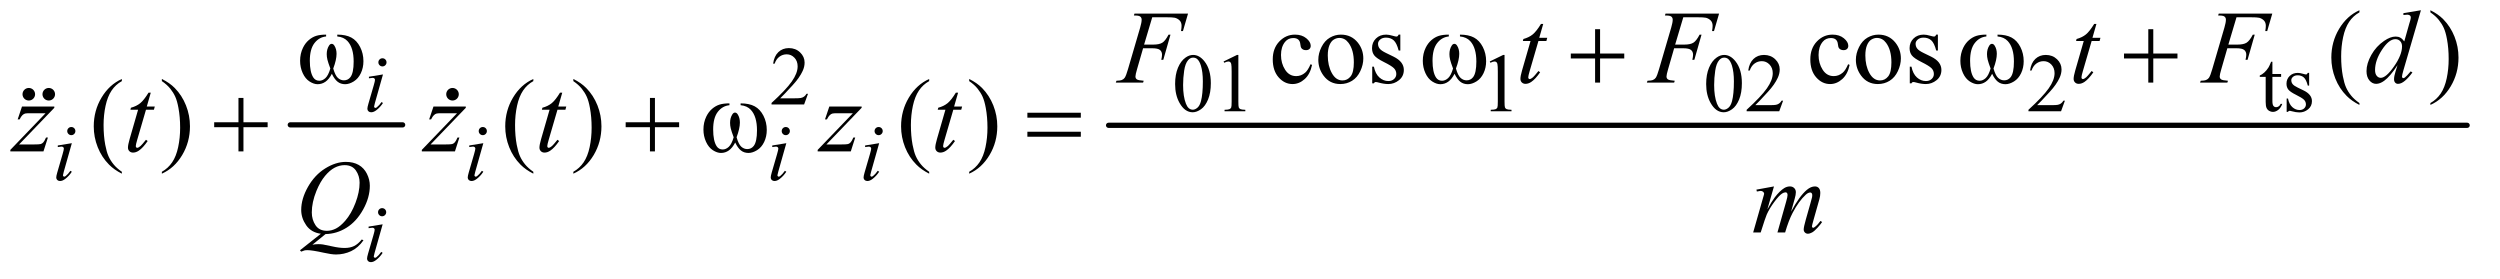 <?xml version="1.0" encoding="UTF-8"?>
<!DOCTYPE svg PUBLIC '-//W3C//DTD SVG 1.0//EN'
          'http://www.w3.org/TR/2001/REC-SVG-20010904/DTD/svg10.dtd'>
<svg stroke-dasharray="none" shape-rendering="auto" xmlns="http://www.w3.org/2000/svg" font-family="'Dialog'" text-rendering="auto" width="376" fill-opacity="1" color-interpolation="auto" color-rendering="auto" preserveAspectRatio="xMidYMid meet" font-size="12px" viewBox="0 0 376 42" fill="black" xmlns:xlink="http://www.w3.org/1999/xlink" stroke="black" image-rendering="auto" stroke-miterlimit="10" stroke-linecap="square" stroke-linejoin="miter" font-style="normal" stroke-width="1" height="42" stroke-dashoffset="0" font-weight="normal" stroke-opacity="1"
><!--Generated by the Batik Graphics2D SVG Generator--><defs id="genericDefs"
  /><g
  ><defs id="defs1"
    ><clipPath clipPathUnits="userSpaceOnUse" id="clipPath1"
      ><path d="M1.037 2.468 L239.318 2.468 L239.318 28.669 L1.037 28.669 L1.037 2.468 Z"
      /></clipPath
      ><clipPath clipPathUnits="userSpaceOnUse" id="clipPath2"
      ><path d="M33.145 78.864 L33.145 915.949 L7645.949 915.949 L7645.949 78.864 Z"
      /></clipPath
      ><clipPath clipPathUnits="userSpaceOnUse" id="clipPath3"
      ><path d="M1.037 2.468 L1.037 28.669 L239.318 28.669 L239.318 2.468 Z"
      /></clipPath
    ></defs
    ><g stroke-width="16" transform="scale(1.576,1.576) translate(-1.037,-2.468) matrix(0.031,0,0,0.031,0,0)" stroke-linejoin="round" stroke-linecap="round"
    ><line y2="464" fill="none" x1="927" clip-path="url(#clipPath2)" x2="1273" y1="464"
    /></g
    ><g stroke-width="16" transform="matrix(0.049,0,0,0.049,-1.635,-3.89)" stroke-linejoin="round" stroke-linecap="round"
    ><line y2="464" fill="none" x1="3436" clip-path="url(#clipPath2)" x2="7606" y1="464"
    /></g
    ><g transform="matrix(0.049,0,0,0.049,-1.635,-3.89)"
    ><path d="M2513.375 367.375 L2501.5 400 L2401.5 400 L2401.5 395.375 Q2445.625 355.125 2463.625 329.625 Q2481.625 304.125 2481.625 283 Q2481.625 266.875 2471.75 256.5 Q2461.875 246.125 2448.125 246.125 Q2435.625 246.125 2425.688 253.438 Q2415.75 260.75 2411 274.875 L2406.375 274.875 Q2409.5 251.75 2422.438 239.375 Q2435.375 227 2454.75 227 Q2475.375 227 2489.188 240.25 Q2503 253.5 2503 271.5 Q2503 284.375 2497 297.25 Q2487.75 317.5 2467 340.125 Q2435.875 374.125 2428.125 381.125 L2472.375 381.125 Q2485.875 381.125 2491.312 380.125 Q2496.75 379.125 2501.125 376.062 Q2505.5 373 2508.75 367.375 L2513.375 367.375 Z" stroke="none" clip-path="url(#clipPath2)"
    /></g
    ><g transform="matrix(0.049,0,0,0.049,-1.635,-3.89)"
    ><path d="M3640.25 337.25 Q3640.25 308.25 3649 287.312 Q3657.75 266.375 3672.25 256.125 Q3683.5 248 3695.5 248 Q3715 248 3730.5 267.875 Q3749.875 292.5 3749.875 334.625 Q3749.875 364.125 3741.375 384.75 Q3732.875 405.375 3719.688 414.688 Q3706.5 424 3694.25 424 Q3670 424 3653.875 395.375 Q3640.25 371.25 3640.25 337.25 ZM3664.75 340.375 Q3664.75 375.375 3673.375 397.5 Q3680.5 416.125 3694.625 416.125 Q3701.375 416.125 3708.625 410.062 Q3715.875 404 3719.625 389.75 Q3725.375 368.25 3725.375 329.125 Q3725.375 300.125 3719.375 280.75 Q3714.875 266.375 3707.75 260.375 Q3702.625 256.25 3695.375 256.25 Q3686.875 256.25 3680.25 263.875 Q3671.25 274.25 3668 296.5 Q3664.75 318.75 3664.75 340.375 ZM3789 268.125 L3830.25 248 L3834.375 248 L3834.375 391.125 Q3834.375 405.375 3835.562 408.875 Q3836.75 412.375 3840.5 414.25 Q3844.25 416.125 3855.75 416.375 L3855.75 421 L3792 421 L3792 416.375 Q3804 416.125 3807.5 414.312 Q3811 412.5 3812.375 409.438 Q3813.75 406.375 3813.75 391.125 L3813.75 299.625 Q3813.75 281.125 3812.5 275.875 Q3811.625 271.875 3809.312 270 Q3807 268.125 3803.75 268.125 Q3799.125 268.125 3790.875 272 L3789 268.125 ZM4606 268.125 L4647.25 248 L4651.375 248 L4651.375 391.125 Q4651.375 405.375 4652.562 408.875 Q4653.75 412.375 4657.5 414.25 Q4661.25 416.125 4672.75 416.375 L4672.75 421 L4609 421 L4609 416.375 Q4621 416.125 4624.5 414.312 Q4628 412.5 4629.375 409.438 Q4630.75 406.375 4630.75 391.125 L4630.75 299.625 Q4630.75 281.125 4629.5 275.875 Q4628.625 271.875 4626.312 270 Q4624 268.125 4620.75 268.125 Q4616.125 268.125 4607.875 272 L4606 268.125 ZM5270.25 337.25 Q5270.25 308.25 5279 287.312 Q5287.75 266.375 5302.25 256.125 Q5313.5 248 5325.5 248 Q5345 248 5360.5 267.875 Q5379.875 292.5 5379.875 334.625 Q5379.875 364.125 5371.375 384.75 Q5362.875 405.375 5349.688 414.688 Q5336.5 424 5324.25 424 Q5300 424 5283.875 395.375 Q5270.25 371.25 5270.25 337.25 ZM5294.75 340.375 Q5294.75 375.375 5303.375 397.5 Q5310.5 416.125 5324.625 416.125 Q5331.375 416.125 5338.625 410.062 Q5345.875 404 5349.625 389.75 Q5355.375 368.25 5355.375 329.125 Q5355.375 300.125 5349.375 280.75 Q5344.875 266.375 5337.75 260.375 Q5332.625 256.25 5325.375 256.25 Q5316.875 256.25 5310.25 263.875 Q5301.25 274.25 5298 296.5 Q5294.75 318.75 5294.75 340.375 ZM5506.375 388.375 L5494.5 421 L5394.5 421 L5394.5 416.375 Q5438.625 376.125 5456.625 350.625 Q5474.625 325.125 5474.625 304 Q5474.625 287.875 5464.75 277.5 Q5454.875 267.125 5441.125 267.125 Q5428.625 267.125 5418.688 274.438 Q5408.75 281.75 5404 295.875 L5399.375 295.875 Q5402.5 272.75 5415.438 260.375 Q5428.375 248 5447.75 248 Q5468.375 248 5482.188 261.25 Q5496 274.5 5496 292.5 Q5496 305.375 5490 318.25 Q5480.75 338.5 5460 361.125 Q5428.875 395.125 5421.125 402.125 L5465.375 402.125 Q5478.875 402.125 5484.312 401.125 Q5489.75 400.125 5494.125 397.062 Q5498.5 394 5501.75 388.375 L5506.375 388.375 ZM6371.375 388.375 L6359.5 421 L6259.5 421 L6259.5 416.375 Q6303.625 376.125 6321.625 350.625 Q6339.625 325.125 6339.625 304 Q6339.625 287.875 6329.75 277.5 Q6319.875 267.125 6306.125 267.125 Q6293.625 267.125 6283.688 274.438 Q6273.75 281.75 6269 295.875 L6264.375 295.875 Q6267.5 272.75 6280.438 260.375 Q6293.375 248 6312.75 248 Q6333.375 248 6347.188 261.25 Q6361 274.5 6361 292.5 Q6361 305.375 6355 318.25 Q6345.75 338.5 6325 361.125 Q6293.875 395.125 6286.125 402.125 L6330.375 402.125 Q6343.875 402.125 6349.312 401.125 Q6354.75 400.125 6359.125 397.062 Q6363.5 394 6366.75 388.375 L6371.375 388.375 ZM7008.25 268.875 L7008.25 306.5 L7035 306.5 L7035 315.25 L7008.25 315.25 L7008.25 389.5 Q7008.25 400.625 7011.438 404.5 Q7014.625 408.375 7019.625 408.375 Q7023.75 408.375 7027.625 405.812 Q7031.5 403.25 7033.625 398.25 L7038.5 398.25 Q7034.125 410.5 7026.125 416.688 Q7018.125 422.875 7009.625 422.875 Q7003.875 422.875 6998.375 419.688 Q6992.875 416.5 6990.25 410.562 Q6987.625 404.625 6987.625 392.25 L6987.625 315.25 L6969.5 315.25 L6969.5 311.125 Q6976.375 308.375 6983.562 301.812 Q6990.75 295.25 6996.375 286.25 Q6999.25 281.5 7004.375 268.875 L7008.25 268.875 ZM7121 303.125 L7121 342.125 L7116.875 342.125 Q7112.125 323.75 7104.688 317.125 Q7097.25 310.5 7085.75 310.5 Q7077 310.5 7071.625 315.125 Q7066.25 319.75 7066.25 325.375 Q7066.25 332.375 7070.25 337.375 Q7074.125 342.5 7086 348.25 L7104.25 357.125 Q7129.625 369.5 7129.625 389.75 Q7129.625 405.375 7117.812 414.938 Q7106 424.5 7091.375 424.5 Q7080.875 424.5 7067.375 420.75 Q7063.25 419.5 7060.625 419.5 Q7057.75 419.5 7056.125 422.75 L7052 422.75 L7052 381.875 L7056.125 381.875 Q7059.625 399.375 7069.5 408.25 Q7079.375 417.125 7091.625 417.125 Q7100.25 417.125 7105.688 412.062 Q7111.125 407 7111.125 399.875 Q7111.125 391.25 7105.062 385.375 Q7099 379.5 7080.875 370.5 Q7062.75 361.5 7057.125 354.25 Q7051.5 347.125 7051.5 336.25 Q7051.5 322.125 7061.188 312.625 Q7070.875 303.125 7086.25 303.125 Q7093 303.125 7102.625 306 Q7109 307.875 7111.125 307.875 Q7113.125 307.875 7114.25 307 Q7115.375 306.125 7116.875 303.125 L7121 303.125 Z" stroke="none" clip-path="url(#clipPath2)"
    /></g
    ><g transform="matrix(0.049,0,0,0.049,-1.635,-3.89)"
    ><path d="M4060.562 278.625 Q4054.781 306.906 4037.906 322.141 Q4021.031 337.375 4000.562 337.375 Q3976.188 337.375 3958.062 316.906 Q3939.938 296.438 3939.938 261.594 Q3939.938 227.844 3960.016 206.75 Q3980.094 185.656 4008.219 185.656 Q4029.312 185.656 4042.906 196.828 Q4056.5 208 4056.5 220.031 Q4056.5 225.969 4052.672 229.641 Q4048.844 233.312 4041.969 233.312 Q4032.75 233.312 4028.062 227.375 Q4025.406 224.094 4024.547 214.875 Q4023.688 205.656 4018.219 200.812 Q4012.75 196.125 4003.062 196.125 Q3987.438 196.125 3977.906 207.688 Q3965.25 223 3965.25 248.156 Q3965.25 273.781 3977.828 293.391 Q3990.406 313 4011.812 313 Q4027.125 313 4039.312 302.531 Q4047.906 295.344 4056.031 276.438 L4060.562 278.625 ZM4149 185.656 Q4181.5 185.656 4201.188 210.344 Q4217.906 231.438 4217.906 258.781 Q4217.906 278 4208.688 297.688 Q4199.469 317.375 4183.297 327.375 Q4167.125 337.375 4147.281 337.375 Q4114.938 337.375 4095.875 311.594 Q4079.781 289.875 4079.781 262.844 Q4079.781 243.156 4089.547 223.703 Q4099.312 204.25 4115.25 194.953 Q4131.188 185.656 4149 185.656 ZM4144.156 195.812 Q4135.875 195.812 4127.516 200.734 Q4119.156 205.656 4114 218 Q4108.844 230.344 4108.844 249.719 Q4108.844 280.969 4121.266 303.625 Q4133.688 326.281 4154 326.281 Q4169.156 326.281 4179 313.781 Q4188.844 301.281 4188.844 270.812 Q4188.844 232.688 4172.438 210.812 Q4161.344 195.812 4144.156 195.812 ZM4331.5 185.656 L4331.5 234.406 L4326.344 234.406 Q4320.406 211.438 4311.109 203.156 Q4301.812 194.875 4287.438 194.875 Q4276.5 194.875 4269.781 200.656 Q4263.062 206.438 4263.062 213.469 Q4263.062 222.219 4268.062 228.469 Q4272.906 234.875 4287.75 242.062 L4310.562 253.156 Q4342.281 268.625 4342.281 293.938 Q4342.281 313.469 4327.516 325.422 Q4312.75 337.375 4294.469 337.375 Q4281.344 337.375 4264.469 332.688 Q4259.312 331.125 4256.031 331.125 Q4252.438 331.125 4250.406 335.188 L4245.25 335.188 L4245.25 284.094 L4250.406 284.094 Q4254.781 305.969 4267.125 317.062 Q4279.469 328.156 4294.781 328.156 Q4305.562 328.156 4312.359 321.828 Q4319.156 315.5 4319.156 306.594 Q4319.156 295.812 4311.578 288.469 Q4304 281.125 4281.344 269.875 Q4258.688 258.625 4251.656 249.562 Q4244.625 240.656 4244.625 227.062 Q4244.625 209.406 4256.734 197.531 Q4268.844 185.656 4288.062 185.656 Q4296.5 185.656 4308.531 189.25 Q4316.5 191.594 4319.156 191.594 Q4321.656 191.594 4323.062 190.5 Q4324.469 189.406 4326.344 185.656 L4331.5 185.656 ZM5710.562 278.625 Q5704.781 306.906 5687.906 322.141 Q5671.031 337.375 5650.562 337.375 Q5626.188 337.375 5608.062 316.906 Q5589.938 296.438 5589.938 261.594 Q5589.938 227.844 5610.016 206.75 Q5630.094 185.656 5658.219 185.656 Q5679.312 185.656 5692.906 196.828 Q5706.5 208 5706.5 220.031 Q5706.5 225.969 5702.672 229.641 Q5698.844 233.312 5691.969 233.312 Q5682.75 233.312 5678.062 227.375 Q5675.406 224.094 5674.547 214.875 Q5673.688 205.656 5668.219 200.812 Q5662.75 196.125 5653.062 196.125 Q5637.438 196.125 5627.906 207.688 Q5615.25 223 5615.25 248.156 Q5615.25 273.781 5627.828 293.391 Q5640.406 313 5661.812 313 Q5677.125 313 5689.312 302.531 Q5697.906 295.344 5706.031 276.438 L5710.562 278.625 ZM5799 185.656 Q5831.5 185.656 5851.188 210.344 Q5867.906 231.438 5867.906 258.781 Q5867.906 278 5858.688 297.688 Q5849.469 317.375 5833.297 327.375 Q5817.125 337.375 5797.281 337.375 Q5764.938 337.375 5745.875 311.594 Q5729.781 289.875 5729.781 262.844 Q5729.781 243.156 5739.547 223.703 Q5749.312 204.25 5765.25 194.953 Q5781.188 185.656 5799 185.656 ZM5794.156 195.812 Q5785.875 195.812 5777.516 200.734 Q5769.156 205.656 5764 218 Q5758.844 230.344 5758.844 249.719 Q5758.844 280.969 5771.266 303.625 Q5783.688 326.281 5804 326.281 Q5819.156 326.281 5829 313.781 Q5838.844 301.281 5838.844 270.812 Q5838.844 232.688 5822.438 210.812 Q5811.344 195.812 5794.156 195.812 ZM5981.5 185.656 L5981.5 234.406 L5976.344 234.406 Q5970.406 211.438 5961.109 203.156 Q5951.812 194.875 5937.438 194.875 Q5926.5 194.875 5919.781 200.656 Q5913.062 206.438 5913.062 213.469 Q5913.062 222.219 5918.062 228.469 Q5922.906 234.875 5937.75 242.062 L5960.562 253.156 Q5992.281 268.625 5992.281 293.938 Q5992.281 313.469 5977.516 325.422 Q5962.75 337.375 5944.469 337.375 Q5931.344 337.375 5914.469 332.688 Q5909.312 331.125 5906.031 331.125 Q5902.438 331.125 5900.406 335.188 L5895.25 335.188 L5895.25 284.094 L5900.406 284.094 Q5904.781 305.969 5917.125 317.062 Q5929.469 328.156 5944.781 328.156 Q5955.562 328.156 5962.359 321.828 Q5969.156 315.5 5969.156 306.594 Q5969.156 295.812 5961.578 288.469 Q5954 281.125 5931.344 269.875 Q5908.688 258.625 5901.656 249.562 Q5894.625 240.656 5894.625 227.062 Q5894.625 209.406 5906.734 197.531 Q5918.844 185.656 5938.062 185.656 Q5946.5 185.656 5958.531 189.25 Q5966.5 191.594 5969.156 191.594 Q5971.656 191.594 5973.062 190.5 Q5974.469 189.406 5976.344 185.656 L5981.5 185.656 ZM7275.375 395.656 L7275.375 401.438 Q7251.781 389.562 7236 373.625 Q7213.5 350.969 7201.312 320.188 Q7189.125 289.406 7189.125 256.281 Q7189.125 207.844 7213.031 167.922 Q7236.938 128 7275.375 110.812 L7275.375 117.375 Q7256.156 128 7243.812 146.438 Q7231.469 164.875 7225.375 193.156 Q7219.281 221.438 7219.281 252.219 Q7219.281 285.656 7224.438 313 Q7228.5 334.562 7234.281 347.609 Q7240.062 360.656 7249.828 372.688 Q7259.594 384.719 7275.375 395.656 ZM7493.188 117.375 L7493.188 110.812 Q7516.938 122.531 7532.719 138.469 Q7555.062 161.281 7567.25 191.984 Q7579.438 222.688 7579.438 255.969 Q7579.438 304.406 7555.609 344.328 Q7531.781 384.25 7493.188 401.438 L7493.188 395.656 Q7512.406 384.875 7524.828 366.516 Q7537.25 348.156 7543.266 319.797 Q7549.281 291.438 7549.281 260.656 Q7549.281 227.375 7544.125 199.875 Q7540.219 178.312 7534.359 165.344 Q7528.5 152.375 7518.812 140.344 Q7509.125 128.312 7493.188 117.375 Z" stroke="none" clip-path="url(#clipPath2)"
    /></g
    ><g transform="matrix(0.049,0,0,0.049,-1.635,-3.89)"
    ><path d="M407.375 606.656 L407.375 612.438 Q383.781 600.562 368 584.625 Q345.5 561.969 333.312 531.188 Q321.125 500.406 321.125 467.281 Q321.125 418.844 345.031 378.922 Q368.938 339 407.375 321.812 L407.375 328.375 Q388.156 339 375.812 357.438 Q363.469 375.875 357.375 404.156 Q351.281 432.438 351.281 463.219 Q351.281 496.656 356.438 524 Q360.5 545.562 366.281 558.609 Q372.062 571.656 381.828 583.688 Q391.594 595.719 407.375 606.656 ZM530.188 328.375 L530.188 321.812 Q553.938 333.531 569.719 349.469 Q592.062 372.281 604.25 402.984 Q616.438 433.688 616.438 466.969 Q616.438 515.406 592.609 555.328 Q568.781 595.25 530.188 612.438 L530.188 606.656 Q549.406 595.875 561.828 577.516 Q574.25 559.156 580.266 530.797 Q586.281 502.438 586.281 471.656 Q586.281 438.375 581.125 410.875 Q577.219 389.312 571.359 376.344 Q565.5 363.375 555.813 351.344 Q546.125 339.312 530.188 328.375 ZM1670.375 606.656 L1670.375 612.438 Q1646.781 600.562 1631 584.625 Q1608.5 561.969 1596.312 531.188 Q1584.125 500.406 1584.125 467.281 Q1584.125 418.844 1608.031 378.922 Q1631.938 339 1670.375 321.812 L1670.375 328.375 Q1651.156 339 1638.812 357.438 Q1626.469 375.875 1620.375 404.156 Q1614.281 432.438 1614.281 463.219 Q1614.281 496.656 1619.438 524 Q1623.5 545.562 1629.281 558.609 Q1635.062 571.656 1644.828 583.687 Q1654.594 595.719 1670.375 606.656 ZM1793.188 328.375 L1793.188 321.812 Q1816.938 333.531 1832.719 349.469 Q1855.062 372.281 1867.25 402.984 Q1879.438 433.688 1879.438 466.969 Q1879.438 515.406 1855.609 555.328 Q1831.781 595.25 1793.188 612.438 L1793.188 606.656 Q1812.406 595.875 1824.828 577.516 Q1837.25 559.156 1843.266 530.797 Q1849.281 502.438 1849.281 471.656 Q1849.281 438.375 1844.125 410.875 Q1840.219 389.312 1834.359 376.344 Q1828.5 363.375 1818.812 351.344 Q1809.125 339.312 1793.188 328.375 ZM2885.375 606.656 L2885.375 612.438 Q2861.781 600.562 2846 584.625 Q2823.5 561.969 2811.312 531.188 Q2799.125 500.406 2799.125 467.281 Q2799.125 418.844 2823.031 378.922 Q2846.938 339 2885.375 321.812 L2885.375 328.375 Q2866.156 339 2853.812 357.438 Q2841.469 375.875 2835.375 404.156 Q2829.281 432.438 2829.281 463.219 Q2829.281 496.656 2834.438 524 Q2838.5 545.562 2844.281 558.609 Q2850.062 571.656 2859.828 583.687 Q2869.594 595.719 2885.375 606.656 ZM3008.188 328.375 L3008.188 321.812 Q3031.938 333.531 3047.719 349.469 Q3070.062 372.281 3082.25 402.984 Q3094.438 433.688 3094.438 466.969 Q3094.438 515.406 3070.609 555.328 Q3046.781 595.25 3008.188 612.438 L3008.188 606.656 Q3027.406 595.875 3039.828 577.516 Q3052.25 559.156 3058.266 530.797 Q3064.281 502.438 3064.281 471.656 Q3064.281 438.375 3059.125 410.875 Q3055.219 389.312 3049.359 376.344 Q3043.5 363.375 3033.812 351.344 Q3024.125 339.312 3008.188 328.375 Z" stroke="none" clip-path="url(#clipPath2)"
    /></g
    ><g transform="matrix(0.049,0,0,0.049,-1.635,-3.89)"
    ><path d="M1207.25 258.25 Q1212.5 258.25 1216.125 261.875 Q1219.75 265.5 1219.75 270.75 Q1219.75 275.875 1216.062 279.562 Q1212.375 283.25 1207.25 283.25 Q1202.125 283.25 1198.438 279.562 Q1194.75 275.875 1194.75 270.75 Q1194.75 265.5 1198.375 261.875 Q1202 258.25 1207.25 258.25 ZM1208.875 307.875 L1184.125 395.5 Q1181.625 404.375 1181.625 406.125 Q1181.625 408.125 1182.812 409.375 Q1184 410.625 1185.625 410.625 Q1187.5 410.625 1190.125 408.625 Q1197.25 403 1204.5 392.625 L1208.875 395.5 Q1200.375 408.5 1188.875 417.375 Q1180.375 424 1172.625 424 Q1167.5 424 1164.25 420.938 Q1161 417.875 1161 413.25 Q1161 408.625 1164.125 397.875 L1180.375 341.875 Q1184.375 328.125 1184.375 324.625 Q1184.375 321.875 1182.438 320.125 Q1180.5 318.375 1177.125 318.375 Q1174.375 318.375 1165.75 319.75 L1165.75 314.875 L1208.875 307.875 Z" stroke="none" clip-path="url(#clipPath2)"
    /></g
    ><g transform="matrix(0.049,0,0,0.049,-1.635,-3.89)"
    ><path d="M252.25 469.25 Q257.5 469.25 261.125 472.875 Q264.75 476.5 264.75 481.75 Q264.75 486.875 261.062 490.562 Q257.375 494.25 252.25 494.25 Q247.125 494.25 243.438 490.562 Q239.75 486.875 239.75 481.75 Q239.75 476.5 243.375 472.875 Q247 469.25 252.25 469.25 ZM253.875 518.875 L229.125 606.5 Q226.625 615.375 226.625 617.125 Q226.625 619.125 227.812 620.375 Q229 621.625 230.625 621.625 Q232.5 621.625 235.125 619.625 Q242.25 614 249.5 603.625 L253.875 606.5 Q245.375 619.5 233.875 628.375 Q225.375 635 217.625 635 Q212.5 635 209.25 631.938 Q206 628.875 206 624.25 Q206 619.625 209.125 608.875 L225.375 552.875 Q229.375 539.125 229.375 535.625 Q229.375 532.875 227.438 531.125 Q225.5 529.375 222.125 529.375 Q219.375 529.375 210.75 530.75 L210.75 525.875 L253.875 518.875 ZM1515.25 469.25 Q1520.5 469.25 1524.125 472.875 Q1527.75 476.5 1527.75 481.75 Q1527.75 486.875 1524.062 490.562 Q1520.375 494.25 1515.25 494.25 Q1510.125 494.25 1506.438 490.562 Q1502.75 486.875 1502.75 481.75 Q1502.75 476.5 1506.375 472.875 Q1510 469.25 1515.25 469.25 ZM1516.875 518.875 L1492.125 606.5 Q1489.625 615.375 1489.625 617.125 Q1489.625 619.125 1490.812 620.375 Q1492 621.625 1493.625 621.625 Q1495.5 621.625 1498.125 619.625 Q1505.25 614 1512.5 603.625 L1516.875 606.5 Q1508.375 619.5 1496.875 628.375 Q1488.375 635 1480.625 635 Q1475.5 635 1472.25 631.938 Q1469 628.875 1469 624.25 Q1469 619.625 1472.125 608.875 L1488.375 552.875 Q1492.375 539.125 1492.375 535.625 Q1492.375 532.875 1490.438 531.125 Q1488.5 529.375 1485.125 529.375 Q1482.375 529.375 1473.75 530.75 L1473.75 525.875 L1516.875 518.875 ZM2445.25 469.25 Q2450.5 469.25 2454.125 472.875 Q2457.75 476.5 2457.75 481.75 Q2457.75 486.875 2454.062 490.562 Q2450.375 494.25 2445.25 494.25 Q2440.125 494.25 2436.438 490.562 Q2432.75 486.875 2432.75 481.75 Q2432.75 476.5 2436.375 472.875 Q2440 469.25 2445.25 469.25 ZM2446.875 518.875 L2422.125 606.5 Q2419.625 615.375 2419.625 617.125 Q2419.625 619.125 2420.812 620.375 Q2422 621.625 2423.625 621.625 Q2425.5 621.625 2428.125 619.625 Q2435.25 614 2442.5 603.625 L2446.875 606.5 Q2438.375 619.5 2426.875 628.375 Q2418.375 635 2410.625 635 Q2405.5 635 2402.25 631.938 Q2399 628.875 2399 624.25 Q2399 619.625 2402.125 608.875 L2418.375 552.875 Q2422.375 539.125 2422.375 535.625 Q2422.375 532.875 2420.438 531.125 Q2418.5 529.375 2415.125 529.375 Q2412.375 529.375 2403.75 530.75 L2403.75 525.875 L2446.875 518.875 ZM2730.25 469.25 Q2735.5 469.25 2739.125 472.875 Q2742.75 476.5 2742.75 481.75 Q2742.75 486.875 2739.062 490.562 Q2735.375 494.25 2730.25 494.25 Q2725.125 494.25 2721.438 490.562 Q2717.75 486.875 2717.75 481.75 Q2717.75 476.5 2721.375 472.875 Q2725 469.25 2730.25 469.25 ZM2731.875 518.875 L2707.125 606.5 Q2704.625 615.375 2704.625 617.125 Q2704.625 619.125 2705.812 620.375 Q2707 621.625 2708.625 621.625 Q2710.5 621.625 2713.125 619.625 Q2720.25 614 2727.5 603.625 L2731.875 606.5 Q2723.375 619.5 2711.875 628.375 Q2703.375 635 2695.625 635 Q2690.5 635 2687.25 631.938 Q2684 628.875 2684 624.25 Q2684 619.625 2687.125 608.875 L2703.375 552.875 Q2707.375 539.125 2707.375 535.625 Q2707.375 532.875 2705.438 531.125 Q2703.5 529.375 2700.125 529.375 Q2697.375 529.375 2688.75 530.75 L2688.75 525.875 L2731.875 518.875 Z" stroke="none" clip-path="url(#clipPath2)"
    /></g
    ><g transform="matrix(0.049,0,0,0.049,-1.635,-3.89)"
    ><path d="M1206.25 718.25 Q1211.5 718.25 1215.125 721.875 Q1218.75 725.5 1218.75 730.75 Q1218.75 735.875 1215.062 739.562 Q1211.375 743.25 1206.25 743.25 Q1201.125 743.25 1197.438 739.562 Q1193.75 735.875 1193.75 730.75 Q1193.75 725.5 1197.375 721.875 Q1201 718.25 1206.25 718.25 ZM1207.875 767.875 L1183.125 855.5 Q1180.625 864.375 1180.625 866.125 Q1180.625 868.125 1181.812 869.375 Q1183 870.625 1184.625 870.625 Q1186.5 870.625 1189.125 868.625 Q1196.25 863 1203.5 852.625 L1207.875 855.5 Q1199.375 868.5 1187.875 877.375 Q1179.375 884 1171.625 884 Q1166.5 884 1163.25 880.938 Q1160 877.875 1160 873.25 Q1160 868.625 1163.125 857.875 L1179.375 801.875 Q1183.375 788.125 1183.375 784.625 Q1183.375 781.875 1181.438 780.125 Q1179.5 778.375 1176.125 778.375 Q1173.375 778.375 1164.75 779.75 L1164.75 774.875 L1207.875 767.875 Z" stroke="none" clip-path="url(#clipPath2)"
    /></g
    ><g transform="matrix(0.049,0,0,0.049,-1.635,-3.89)"
    ><path d="M3570.062 132.375 L3545.062 216.281 L3572.875 216.281 Q3591.625 216.281 3600.922 210.5 Q3610.219 204.719 3620.062 185.812 L3626 185.812 L3603.969 263 L3597.719 263 Q3600.062 253.625 3600.062 247.531 Q3600.062 238 3593.734 232.766 Q3587.406 227.531 3570.062 227.531 L3541.938 227.531 L3523.5 291.438 Q3518.5 308.469 3518.5 314.094 Q3518.5 319.875 3522.797 323 Q3527.094 326.125 3543.812 327.219 L3541.938 333 L3458.188 333 L3460.219 327.219 Q3472.406 326.906 3476.469 325.031 Q3482.719 322.375 3485.688 317.844 Q3489.906 311.438 3495.688 291.438 L3533.031 163.781 Q3537.562 148.312 3537.562 139.562 Q3537.562 135.5 3535.531 132.609 Q3533.5 129.719 3529.516 128.312 Q3525.531 126.906 3513.656 126.906 L3515.531 121.125 L3679.906 121.125 L3664.281 174.719 L3658.344 174.719 Q3660.062 165.031 3660.062 158.781 Q3660.062 148.469 3654.359 142.453 Q3648.656 136.438 3639.75 133.938 Q3633.5 132.375 3611.781 132.375 L3570.062 132.375 ZM4770.125 152.844 L4757.938 195.344 L4782.469 195.344 L4779.812 205.188 L4755.438 205.188 L4728.562 297.375 Q4724.188 312.219 4724.188 316.594 Q4724.188 319.25 4725.438 320.656 Q4726.688 322.062 4728.406 322.062 Q4732.312 322.062 4738.719 316.594 Q4742.469 313.469 4755.438 297.375 L4760.594 301.281 Q4746.219 322.219 4733.406 330.812 Q4724.656 336.75 4715.75 336.75 Q4708.875 336.75 4704.5 332.453 Q4700.125 328.156 4700.125 321.438 Q4700.125 313 4705.125 295.656 L4731.219 205.188 L4707.625 205.188 L4709.188 199.094 Q4726.375 194.406 4737.781 185.109 Q4749.188 175.812 4763.25 152.844 L4770.125 152.844 ZM5200.062 132.375 L5175.062 216.281 L5202.875 216.281 Q5221.625 216.281 5230.922 210.5 Q5240.219 204.719 5250.062 185.812 L5256 185.812 L5233.969 263 L5227.719 263 Q5230.062 253.625 5230.062 247.531 Q5230.062 238 5223.734 232.766 Q5217.406 227.531 5200.062 227.531 L5171.938 227.531 L5153.5 291.438 Q5148.5 308.469 5148.5 314.094 Q5148.5 319.875 5152.797 323 Q5157.094 326.125 5173.812 327.219 L5171.938 333 L5088.188 333 L5090.219 327.219 Q5102.406 326.906 5106.469 325.031 Q5112.719 322.375 5115.688 317.844 Q5119.906 311.438 5125.688 291.438 L5163.031 163.781 Q5167.562 148.312 5167.562 139.562 Q5167.562 135.5 5165.531 132.609 Q5163.5 129.719 5159.516 128.312 Q5155.531 126.906 5143.656 126.906 L5145.531 121.125 L5309.906 121.125 L5294.281 174.719 L5288.344 174.719 Q5290.062 165.031 5290.062 158.781 Q5290.062 148.469 5284.359 142.453 Q5278.656 136.438 5269.75 133.938 Q5263.5 132.375 5241.781 132.375 L5200.062 132.375 ZM6468.125 152.844 L6455.938 195.344 L6480.469 195.344 L6477.812 205.188 L6453.438 205.188 L6426.562 297.375 Q6422.188 312.219 6422.188 316.594 Q6422.188 319.25 6423.438 320.656 Q6424.688 322.062 6426.406 322.062 Q6430.312 322.062 6436.719 316.594 Q6440.469 313.469 6453.438 297.375 L6458.594 301.281 Q6444.219 322.219 6431.406 330.812 Q6422.656 336.75 6413.75 336.75 Q6406.875 336.75 6402.5 332.453 Q6398.125 328.156 6398.125 321.438 Q6398.125 313 6403.125 295.656 L6429.219 205.188 L6405.625 205.188 L6407.188 199.094 Q6424.375 194.406 6435.781 185.109 Q6447.188 175.812 6461.25 152.844 L6468.125 152.844 ZM6898.062 132.375 L6873.062 216.281 L6900.875 216.281 Q6919.625 216.281 6928.922 210.5 Q6938.219 204.719 6948.062 185.812 L6954 185.812 L6931.969 263 L6925.719 263 Q6928.062 253.625 6928.062 247.531 Q6928.062 238 6921.734 232.766 Q6915.406 227.531 6898.062 227.531 L6869.938 227.531 L6851.5 291.438 Q6846.5 308.469 6846.5 314.094 Q6846.5 319.875 6850.797 323 Q6855.094 326.125 6871.812 327.219 L6869.938 333 L6786.188 333 L6788.219 327.219 Q6800.406 326.906 6804.469 325.031 Q6810.719 322.375 6813.688 317.844 Q6817.906 311.438 6823.688 291.438 L6861.031 163.781 Q6865.562 148.312 6865.562 139.562 Q6865.562 135.5 6863.531 132.609 Q6861.5 129.719 6857.516 128.312 Q6853.531 126.906 6841.656 126.906 L6843.531 121.125 L7007.906 121.125 L6992.281 174.719 L6986.344 174.719 Q6988.062 165.031 6988.062 158.781 Q6988.062 148.469 6982.359 142.453 Q6976.656 136.438 6967.75 133.938 Q6961.5 132.375 6939.781 132.375 L6898.062 132.375 ZM7464.125 110.812 L7410.375 295.188 Q7406 310.188 7406 314.875 Q7406 316.438 7407.328 317.844 Q7408.656 319.25 7410.062 319.25 Q7412.094 319.25 7414.906 317.219 Q7420.219 313.469 7432.719 298.469 L7438.031 301.75 Q7426.781 317.375 7415.297 327.062 Q7403.812 336.75 7393.812 336.75 Q7388.5 336.75 7385.062 333 Q7381.625 329.25 7381.625 322.375 Q7381.625 313.469 7386.312 298.469 L7392.406 279.094 Q7369.75 314.094 7351.156 327.531 Q7338.344 336.75 7326.625 336.75 Q7314.75 336.75 7305.922 326.203 Q7297.094 315.656 7297.094 297.531 Q7297.094 274.25 7311.938 247.844 Q7326.781 221.438 7351.156 204.875 Q7370.375 191.594 7386.469 191.594 Q7394.906 191.594 7401 195.031 Q7407.094 198.469 7413.031 206.438 L7428.344 152.062 Q7430.062 146.281 7431.156 142.844 Q7433.031 136.594 7433.031 132.531 Q7433.031 129.25 7430.688 127.062 Q7427.406 124.406 7422.25 124.406 Q7418.656 124.406 7410.375 125.5 L7410.375 119.719 L7464.125 110.812 ZM7406.156 221.75 Q7406.156 211.75 7400.375 205.656 Q7394.594 199.562 7385.688 199.562 Q7366 199.562 7344.672 232.062 Q7323.344 264.562 7323.344 294.25 Q7323.344 305.969 7328.5 312.141 Q7333.656 318.312 7340.844 318.312 Q7357.094 318.312 7381.625 283.156 Q7406.156 248 7406.156 221.75 Z" stroke="none" clip-path="url(#clipPath2)"
    /></g
    ><g transform="matrix(0.049,0,0,0.049,-1.635,-3.89)"
    ><path d="M100.875 406.344 L200.094 406.344 L200.094 410.25 L91.969 522.75 L137.75 522.75 Q154 522.75 158.375 521.5 Q162.75 520.25 166.422 516.188 Q170.094 512.125 174.625 501.5 L180.406 501.5 L166.812 544 L65.094 544 L65.094 539.469 L173.219 426.969 L128.219 426.969 Q114 426.969 111.031 427.75 Q106.656 428.688 102.359 432.672 Q98.062 436.656 93.531 445.875 L87.594 445.875 L100.875 406.344 ZM496.125 363.844 L483.938 406.344 L508.469 406.344 L505.812 416.188 L481.438 416.188 L454.562 508.375 Q450.188 523.219 450.188 527.594 Q450.188 530.25 451.438 531.656 Q452.688 533.062 454.406 533.062 Q458.312 533.062 464.719 527.594 Q468.469 524.469 481.438 508.375 L486.594 512.281 Q472.219 533.219 459.406 541.812 Q450.656 547.75 441.75 547.75 Q434.875 547.75 430.5 543.453 Q426.125 539.156 426.125 532.438 Q426.125 524 431.125 506.656 L457.219 416.188 L433.625 416.188 L435.188 410.094 Q452.375 405.406 463.781 396.109 Q475.188 386.812 489.25 363.844 L496.125 363.844 ZM1363.875 406.344 L1463.094 406.344 L1463.094 410.25 L1354.969 522.75 L1400.75 522.75 Q1417 522.75 1421.375 521.5 Q1425.75 520.25 1429.422 516.188 Q1433.094 512.125 1437.625 501.5 L1443.406 501.5 L1429.812 544 L1328.094 544 L1328.094 539.469 L1436.219 426.969 L1391.219 426.969 Q1377 426.969 1374.031 427.75 Q1369.656 428.688 1365.359 432.672 Q1361.062 436.656 1356.531 445.875 L1350.594 445.875 L1363.875 406.344 ZM1759.125 363.844 L1746.938 406.344 L1771.469 406.344 L1768.812 416.188 L1744.438 416.188 L1717.562 508.375 Q1713.188 523.219 1713.188 527.594 Q1713.188 530.25 1714.438 531.656 Q1715.688 533.062 1717.406 533.062 Q1721.312 533.062 1727.719 527.594 Q1731.469 524.469 1744.438 508.375 L1749.594 512.281 Q1735.219 533.219 1722.406 541.812 Q1713.656 547.75 1704.75 547.75 Q1697.875 547.75 1693.5 543.453 Q1689.125 539.156 1689.125 532.438 Q1689.125 524 1694.125 506.656 L1720.219 416.188 L1696.625 416.188 L1698.188 410.094 Q1715.375 405.406 1726.781 396.109 Q1738.188 386.812 1752.25 363.844 L1759.125 363.844 ZM2578.875 406.344 L2678.094 406.344 L2678.094 410.25 L2569.969 522.75 L2615.75 522.75 Q2632 522.75 2636.375 521.5 Q2640.75 520.25 2644.422 516.188 Q2648.094 512.125 2652.625 501.5 L2658.406 501.5 L2644.812 544 L2543.094 544 L2543.094 539.469 L2651.219 426.969 L2606.219 426.969 Q2592 426.969 2589.031 427.75 Q2584.656 428.688 2580.359 432.672 Q2576.062 436.656 2571.531 445.875 L2565.594 445.875 L2578.875 406.344 ZM2974.125 363.844 L2961.938 406.344 L2986.469 406.344 L2983.812 416.188 L2959.438 416.188 L2932.562 508.375 Q2928.188 523.219 2928.188 527.594 Q2928.188 530.25 2929.438 531.656 Q2930.688 533.062 2932.406 533.062 Q2936.312 533.062 2942.719 527.594 Q2946.469 524.469 2959.438 508.375 L2964.594 512.281 Q2950.219 533.219 2937.406 541.812 Q2928.656 547.75 2919.75 547.75 Q2912.875 547.75 2908.5 543.453 Q2904.125 539.156 2904.125 532.438 Q2904.125 524 2909.125 506.656 L2935.219 416.188 L2911.625 416.188 L2913.188 410.094 Q2930.375 405.406 2941.781 396.109 Q2953.188 386.812 2967.25 363.844 L2974.125 363.844 Z" stroke="none" clip-path="url(#clipPath2)"
    /></g
    ><g transform="matrix(0.049,0,0,0.049,-1.635,-3.89)"
    ><path d="M1032.594 797.844 L992.281 830.5 Q1001.812 828.781 1009.938 828.781 Q1017.75 828.781 1024.391 829.719 Q1031.031 830.656 1052.828 835.578 Q1074.625 840.5 1090.875 840.5 Q1108.219 840.5 1120.328 834.484 Q1132.438 828.469 1143.844 814.406 L1149 816.906 Q1132.906 840.031 1111.031 850.266 Q1089.156 860.5 1064.625 860.5 Q1051.031 860.5 1027.438 855.187 Q991.344 847.219 976.969 847.219 Q971.5 847.219 968.063 848 Q964.625 848.781 957.75 851.75 L954.156 847.531 L1018.219 796.906 Q988.531 792.844 973.219 770.812 Q957.906 748.781 957.906 723.781 Q957.906 689.562 978.61 653 Q999.313 616.437 1031.578 596.359 Q1063.844 576.281 1094.938 576.281 Q1118.063 576.281 1134.391 585.656 Q1150.719 595.031 1159.625 612.922 Q1168.531 630.812 1168.531 649.562 Q1168.531 685.5 1148.063 722.375 Q1127.594 759.25 1097.203 778.234 Q1066.813 797.219 1032.594 797.844 ZM1091.188 586.281 Q1075.562 586.281 1060.641 594.016 Q1045.719 601.75 1031.031 619.328 Q1016.344 636.906 1004.625 665.344 Q990.406 700.344 990.406 731.437 Q990.406 753.625 1001.813 770.734 Q1013.219 787.844 1036.812 787.844 Q1050.875 787.844 1064.625 780.812 Q1078.375 773.781 1093.062 756.906 Q1111.812 735.344 1124.469 702.062 Q1137.125 668.781 1137.125 640.187 Q1137.125 619.094 1125.719 602.687 Q1114.312 586.281 1091.188 586.281 ZM5478.375 651.594 L5458.062 722.062 Q5471.656 697.219 5481.188 684.719 Q5496.031 665.344 5510.094 656.594 Q5518.375 651.594 5527.438 651.594 Q5535.25 651.594 5540.406 656.594 Q5545.562 661.594 5545.562 669.406 Q5545.562 677.062 5541.969 689.406 L5530.875 729.094 Q5556.344 681.438 5579.156 662.219 Q5591.812 651.594 5604.156 651.594 Q5611.344 651.594 5615.953 656.516 Q5620.562 661.438 5620.562 671.75 Q5620.562 680.812 5617.75 690.969 L5600.562 751.75 Q5594.938 771.594 5594.938 773.781 Q5594.938 775.969 5596.344 777.531 Q5597.281 778.625 5598.844 778.625 Q5600.406 778.625 5604.312 775.656 Q5613.219 768.781 5621.031 757.531 L5626.188 760.812 Q5622.281 767.062 5612.359 778 Q5602.438 788.938 5595.406 792.844 Q5588.375 796.75 5582.438 796.75 Q5576.969 796.75 5573.297 793 Q5569.625 789.25 5569.625 783.781 Q5569.625 776.281 5576.031 753.625 L5590.25 703.469 Q5595.094 686.125 5595.406 684.25 Q5595.875 681.281 5595.875 678.469 Q5595.875 674.562 5594.156 672.375 Q5592.281 670.188 5589.938 670.188 Q5583.375 670.188 5576.031 676.906 Q5554.469 696.75 5535.719 732.531 Q5523.375 756.125 5512.594 793 L5489 793 L5515.719 698.469 Q5520.094 683.156 5520.094 678 Q5520.094 673.781 5518.375 671.75 Q5516.656 669.719 5514.156 669.719 Q5509 669.719 5503.219 673.469 Q5493.844 679.562 5479.078 699.562 Q5464.312 719.562 5456.188 737.844 Q5452.281 746.438 5437.594 793 L5414.469 793 L5443.375 691.75 L5447.125 678.625 Q5448.219 675.656 5448.219 674.25 Q5448.219 670.812 5445.094 668.078 Q5441.969 665.344 5437.125 665.344 Q5435.094 665.344 5425.875 667.219 L5424.469 661.438 L5478.375 651.594 Z" stroke="none" clip-path="url(#clipPath2)"
    /></g
    ><g transform="matrix(0.049,0,0,0.049,-1.635,-3.89)"
    ><path d="M1068.562 191.281 L1068.562 185.656 Q1094.969 185.656 1111.688 194.641 Q1128.406 203.625 1138.641 223.547 Q1148.875 243.469 1148.875 267.219 Q1148.875 287.375 1140.906 304.094 Q1132.938 320.812 1119.11 329.328 Q1105.281 337.844 1092.781 337.844 Q1079.031 337.844 1069.344 330.031 Q1059.656 322.219 1052 305.812 Q1043.406 322.375 1032.547 330.109 Q1021.688 337.844 1008.25 337.844 Q996.531 337.844 983.485 329.484 Q970.438 321.125 962.469 303.703 Q954.5 286.281 954.5 265.969 Q954.5 243.938 963.406 225.812 Q970.281 211.75 980.984 202.531 Q991.688 193.312 1003.719 189.484 Q1015.75 185.656 1034.344 185.656 L1034.344 191.281 Q1012.625 193.469 998.484 211.828 Q984.344 230.188 984.344 265.812 Q984.344 300.969 995.125 317.375 Q1001.687 327.219 1013.562 327.219 Q1023.406 327.219 1032.234 319.094 Q1041.062 310.969 1047.312 289.719 Q1040.438 271.438 1038.328 262.531 Q1036.219 253.625 1036.219 245.5 Q1036.219 230.344 1043.25 219.406 Q1046.688 213.938 1051.375 213.938 Q1056.219 213.938 1059.656 219.406 Q1066.375 229.719 1066.375 244.562 Q1066.375 262.688 1056.219 289.719 Q1062.313 311.125 1070.516 318.547 Q1078.719 325.969 1089.031 325.969 Q1101.219 325.969 1108.719 316.438 Q1118.875 303.625 1118.875 268.469 Q1118.875 225.812 1099.969 205.5 Q1088.563 193.156 1068.563 191.281 ZM4514.562 191.281 L4514.562 185.656 Q4540.969 185.656 4557.688 194.641 Q4574.406 203.625 4584.641 223.547 Q4594.875 243.469 4594.875 267.219 Q4594.875 287.375 4586.906 304.094 Q4578.938 320.812 4565.109 329.328 Q4551.281 337.844 4538.781 337.844 Q4525.031 337.844 4515.344 330.031 Q4505.656 322.219 4498 305.812 Q4489.406 322.375 4478.547 330.109 Q4467.688 337.844 4454.25 337.844 Q4442.531 337.844 4429.484 329.484 Q4416.438 321.125 4408.469 303.703 Q4400.5 286.281 4400.5 265.969 Q4400.5 243.938 4409.406 225.812 Q4416.281 211.75 4426.984 202.531 Q4437.688 193.312 4449.719 189.484 Q4461.75 185.656 4480.344 185.656 L4480.344 191.281 Q4458.625 193.469 4444.484 211.828 Q4430.344 230.188 4430.344 265.812 Q4430.344 300.969 4441.125 317.375 Q4447.688 327.219 4459.562 327.219 Q4469.406 327.219 4478.234 319.094 Q4487.062 310.969 4493.312 289.719 Q4486.438 271.438 4484.328 262.531 Q4482.219 253.625 4482.219 245.5 Q4482.219 230.344 4489.25 219.406 Q4492.688 213.938 4497.375 213.938 Q4502.219 213.938 4505.656 219.406 Q4512.375 229.719 4512.375 244.562 Q4512.375 262.688 4502.219 289.719 Q4508.312 311.125 4516.516 318.547 Q4524.719 325.969 4535.031 325.969 Q4547.219 325.969 4554.719 316.438 Q4564.875 303.625 4564.875 268.469 Q4564.875 225.812 4545.969 205.5 Q4534.562 193.156 4514.562 191.281 ZM4929.312 168.938 L4944.625 168.938 L4944.625 243.625 L5018.844 243.625 L5018.844 258.781 L4944.625 258.781 L4944.625 333 L4929.312 333 L4929.312 258.781 L4854.781 258.781 L4854.781 243.625 L4929.312 243.625 L4929.312 168.938 ZM6164.562 191.281 L6164.562 185.656 Q6190.969 185.656 6207.688 194.641 Q6224.406 203.625 6234.641 223.547 Q6244.875 243.469 6244.875 267.219 Q6244.875 287.375 6236.906 304.094 Q6228.938 320.812 6215.109 329.328 Q6201.281 337.844 6188.781 337.844 Q6175.031 337.844 6165.344 330.031 Q6155.656 322.219 6148 305.812 Q6139.406 322.375 6128.547 330.109 Q6117.688 337.844 6104.25 337.844 Q6092.531 337.844 6079.484 329.484 Q6066.438 321.125 6058.469 303.703 Q6050.5 286.281 6050.5 265.969 Q6050.5 243.938 6059.406 225.812 Q6066.281 211.75 6076.984 202.531 Q6087.688 193.312 6099.719 189.484 Q6111.75 185.656 6130.344 185.656 L6130.344 191.281 Q6108.625 193.469 6094.484 211.828 Q6080.344 230.188 6080.344 265.812 Q6080.344 300.969 6091.125 317.375 Q6097.688 327.219 6109.562 327.219 Q6119.406 327.219 6128.234 319.094 Q6137.062 310.969 6143.312 289.719 Q6136.438 271.438 6134.328 262.531 Q6132.219 253.625 6132.219 245.5 Q6132.219 230.344 6139.25 219.406 Q6142.688 213.938 6147.375 213.938 Q6152.219 213.938 6155.656 219.406 Q6162.375 229.719 6162.375 244.562 Q6162.375 262.688 6152.219 289.719 Q6158.312 311.125 6166.516 318.547 Q6174.719 325.969 6185.031 325.969 Q6197.219 325.969 6204.719 316.438 Q6214.875 303.625 6214.875 268.469 Q6214.875 225.812 6195.969 205.5 Q6184.562 193.156 6164.562 191.281 ZM6627.312 168.938 L6642.625 168.938 L6642.625 243.625 L6716.844 243.625 L6716.844 258.781 L6642.625 258.781 L6642.625 333 L6627.312 333 L6627.312 258.781 L6552.781 258.781 L6552.781 243.625 L6627.312 243.625 L6627.312 168.938 Z" stroke="none" clip-path="url(#clipPath2)"
    /></g
    ><g transform="matrix(0.049,0,0,0.049,-1.635,-3.89)"
    ><path d="M765.312 379.938 L780.625 379.938 L780.625 454.625 L854.844 454.625 L854.844 469.781 L780.625 469.781 L780.625 544 L765.312 544 L765.312 469.781 L690.781 469.781 L690.781 454.625 L765.312 454.625 L765.312 379.938 ZM2028.312 379.938 L2043.625 379.938 L2043.625 454.625 L2117.844 454.625 L2117.844 469.781 L2043.625 469.781 L2043.625 544 L2028.312 544 L2028.312 469.781 L1953.781 469.781 L1953.781 454.625 L2028.312 454.625 L2028.312 379.938 ZM2306.562 402.281 L2306.562 396.656 Q2332.969 396.656 2349.688 405.641 Q2366.406 414.625 2376.641 434.547 Q2386.875 454.469 2386.875 478.219 Q2386.875 498.375 2378.906 515.094 Q2370.938 531.812 2357.109 540.328 Q2343.281 548.844 2330.781 548.844 Q2317.031 548.844 2307.344 541.031 Q2297.656 533.219 2290 516.812 Q2281.406 533.375 2270.547 541.109 Q2259.688 548.844 2246.25 548.844 Q2234.531 548.844 2221.484 540.484 Q2208.438 532.125 2200.469 514.703 Q2192.5 497.281 2192.5 476.969 Q2192.5 454.937 2201.406 436.812 Q2208.281 422.75 2218.984 413.531 Q2229.688 404.312 2241.719 400.484 Q2253.75 396.656 2272.344 396.656 L2272.344 402.281 Q2250.625 404.469 2236.484 422.828 Q2222.344 441.187 2222.344 476.812 Q2222.344 511.969 2233.125 528.375 Q2239.688 538.219 2251.562 538.219 Q2261.406 538.219 2270.234 530.094 Q2279.062 521.969 2285.312 500.719 Q2278.438 482.437 2276.328 473.531 Q2274.219 464.625 2274.219 456.5 Q2274.219 441.344 2281.25 430.406 Q2284.688 424.938 2289.375 424.938 Q2294.219 424.938 2297.656 430.406 Q2304.375 440.719 2304.375 455.562 Q2304.375 473.688 2294.219 500.719 Q2300.312 522.125 2308.516 529.547 Q2316.719 536.969 2327.031 536.969 Q2339.219 536.969 2346.719 527.437 Q2356.875 514.625 2356.875 479.469 Q2356.875 436.812 2337.969 416.5 Q2326.562 404.156 2306.562 402.281 ZM3186.781 425.406 L3350.844 425.406 L3350.844 440.562 L3186.781 440.562 L3186.781 425.406 ZM3186.781 483.688 L3350.844 483.688 L3350.844 499.156 L3186.781 499.156 L3186.781 483.688 Z" stroke="none" clip-path="url(#clipPath2)"
    /></g
    ><g transform="matrix(1.576,0,0,1.576,-1.635,-3.89)"
    ><circle r="0.6" clip-path="url(#clipPath3)" cx="3.786" cy="11.462" stroke="none"
    /></g
    ><g transform="matrix(1.576,0,0,1.576,-1.635,-3.89)"
    ><circle r="0.6" clip-path="url(#clipPath3)" cx="5.691" cy="11.462" stroke="none"
    /></g
    ><g transform="matrix(1.576,0,0,1.576,-1.635,-3.89)"
    ><circle r="0.6" clip-path="url(#clipPath3)" cx="44.221" cy="11.462" stroke="none"
    /></g
  ></g
></svg
>
